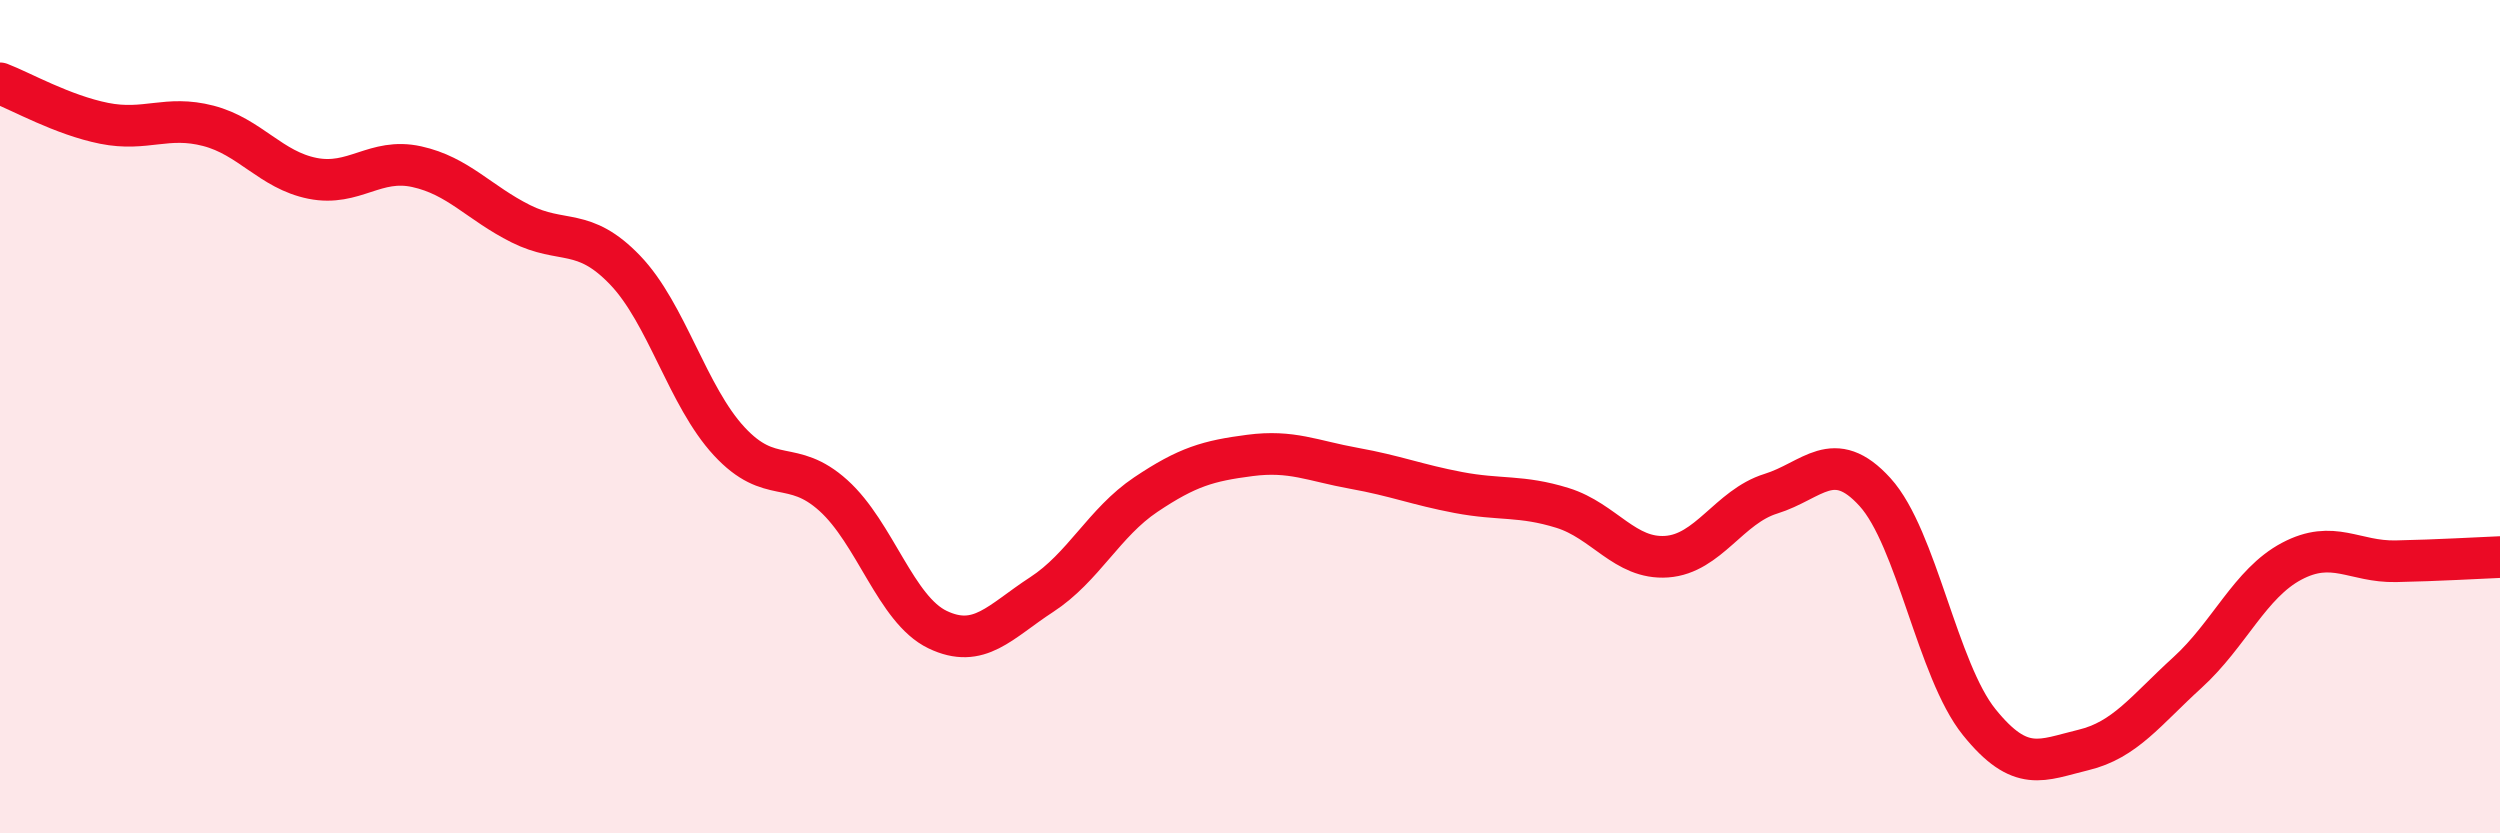 
    <svg width="60" height="20" viewBox="0 0 60 20" xmlns="http://www.w3.org/2000/svg">
      <path
        d="M 0,2 C 0.5,2.19 1.5,2.76 2.5,2.96 C 3.5,3.16 4,2.76 5,3.02 C 6,3.28 6.5,4.08 7.5,4.28 C 8.5,4.48 9,3.78 10,4 C 11,4.22 11.5,4.87 12.5,5.37 C 13.5,5.87 14,5.44 15,6.48 C 16,7.52 16.5,9.51 17.5,10.59 C 18.5,11.67 19,10.99 20,11.89 C 21,12.79 21.5,14.63 22.5,15.11 C 23.5,15.59 24,14.92 25,14.27 C 26,13.62 26.5,12.54 27.5,11.87 C 28.5,11.2 29,11.06 30,10.93 C 31,10.8 31.5,11.06 32.5,11.24 C 33.5,11.42 34,11.63 35,11.82 C 36,12.01 36.5,11.88 37.5,12.19 C 38.5,12.5 39,13.43 40,13.36 C 41,13.29 41.5,12.16 42.5,11.85 C 43.5,11.54 44,10.71 45,11.81 C 46,12.91 46.5,16.09 47.5,17.33 C 48.5,18.57 49,18.24 50,18 C 51,17.76 51.5,17.05 52.5,16.14 C 53.5,15.23 54,14 55,13.47 C 56,12.94 56.5,13.49 57.5,13.47 C 58.5,13.45 59.5,13.39 60,13.37L60 20L0 20Z"
        fill="#EB0A25"
        opacity="0.1"
        stroke-linecap="round"
        stroke-linejoin="round"
      />
      <path
        d="M 0,2 C 0.5,2.19 1.5,2.76 2.5,2.96 C 3.5,3.16 4,2.76 5,3.02 C 6,3.28 6.5,4.08 7.5,4.28 C 8.5,4.48 9,3.78 10,4 C 11,4.22 11.5,4.87 12.5,5.37 C 13.5,5.87 14,5.44 15,6.48 C 16,7.52 16.5,9.51 17.5,10.59 C 18.5,11.67 19,10.99 20,11.89 C 21,12.79 21.5,14.63 22.5,15.11 C 23.5,15.59 24,14.92 25,14.27 C 26,13.62 26.5,12.54 27.5,11.87 C 28.5,11.2 29,11.06 30,10.93 C 31,10.8 31.5,11.06 32.5,11.24 C 33.5,11.42 34,11.63 35,11.82 C 36,12.01 36.5,11.88 37.5,12.19 C 38.5,12.5 39,13.43 40,13.36 C 41,13.29 41.5,12.16 42.5,11.85 C 43.5,11.54 44,10.71 45,11.81 C 46,12.91 46.5,16.09 47.5,17.33 C 48.5,18.57 49,18.24 50,18 C 51,17.76 51.5,17.05 52.5,16.14 C 53.5,15.23 54,14 55,13.47 C 56,12.94 56.5,13.49 57.5,13.47 C 58.5,13.45 59.5,13.39 60,13.37"
        stroke="#EB0A25"
        stroke-width="1"
        fill="none"
        stroke-linecap="round"
        stroke-linejoin="round"
      />
    </svg>
  